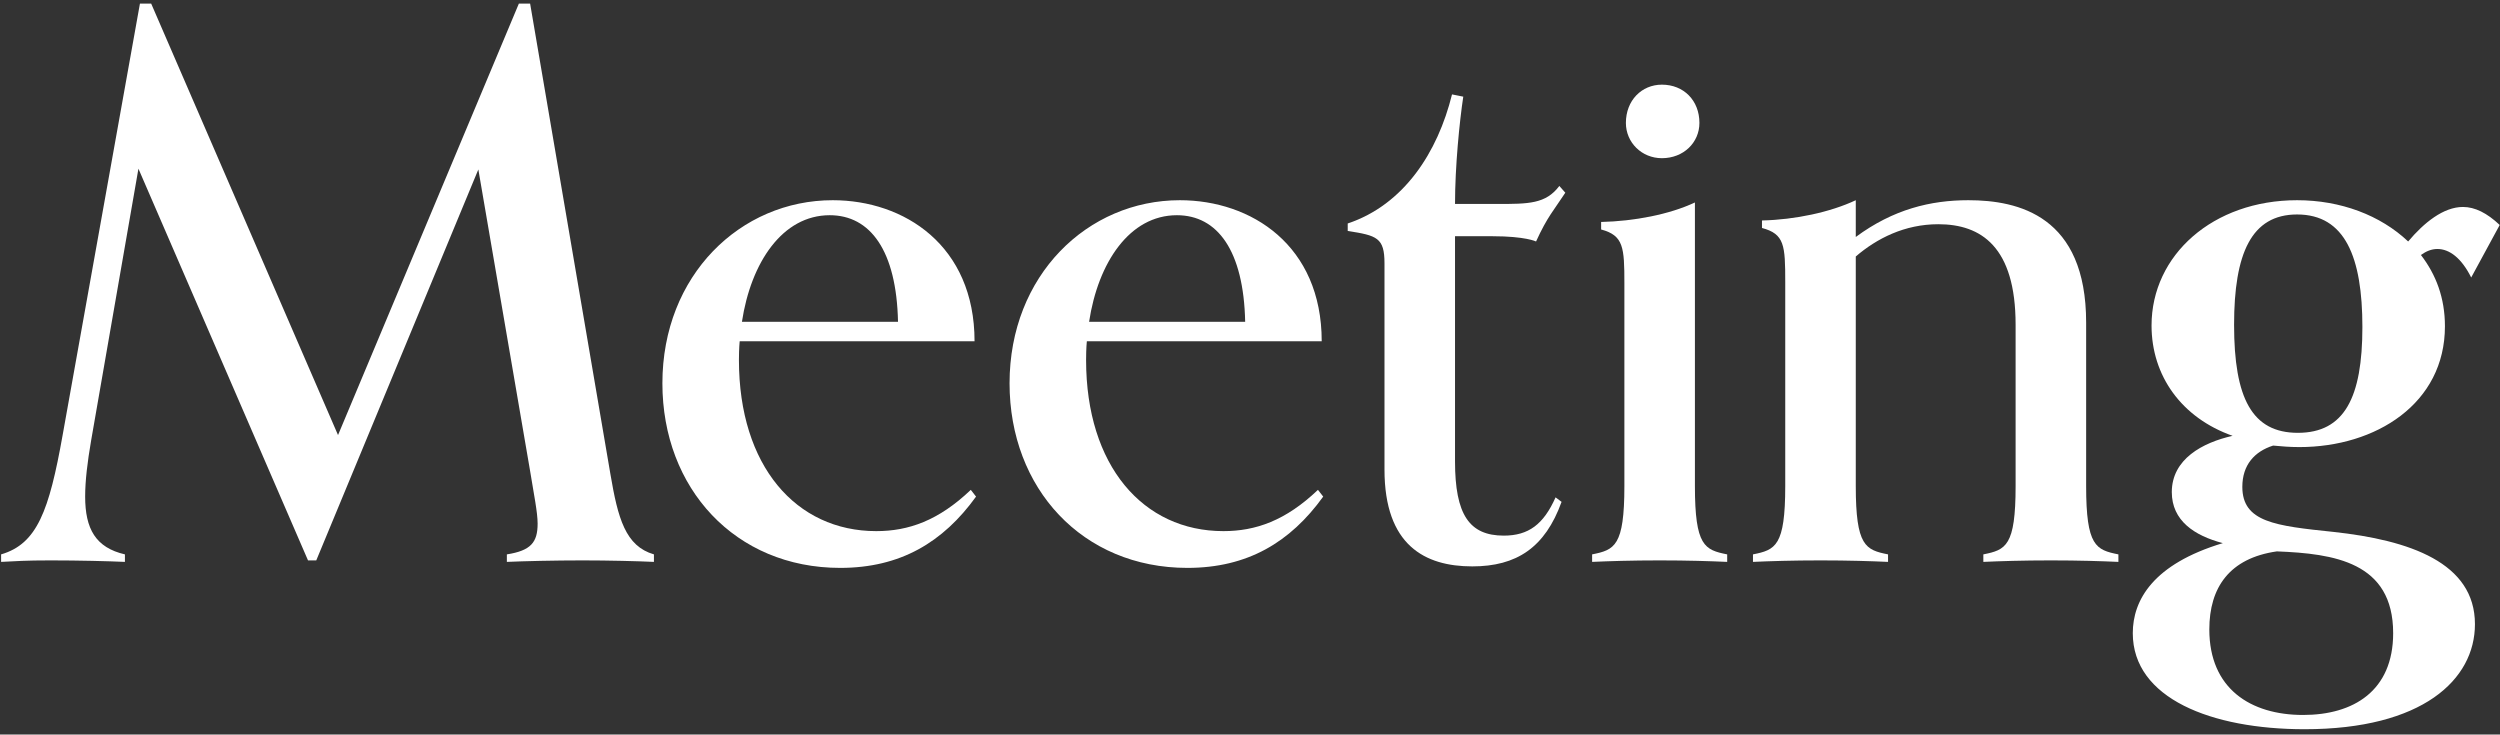 <svg width="405" height="119" viewBox="0 0 405 119" fill="none" xmlns="http://www.w3.org/2000/svg">
<rect x="0" y="0" width="405" height="119" fill="#333333" stroke="none"/>
<path d="M404.953 36.446L400.334 44.955C398.754 41.794 396.809 40.336 394.864 40.336C393.891 40.336 393.041 40.7 392.19 41.308C394.621 44.469 396.08 48.237 396.08 52.856C396.08 65.377 384.896 72.427 372.497 72.427C370.917 72.427 369.58 72.306 368.242 72.184C365.203 73.157 363.258 75.345 363.258 78.87C363.258 84.583 368.607 85.191 377.967 86.163C390.366 87.501 400.942 91.147 400.942 101.115C400.942 110.111 392.433 118.134 373.348 118.134C358.275 118.134 345.511 113.15 345.511 102.574C345.511 97.225 348.793 91.391 360.098 87.987C355.479 86.771 351.832 84.34 351.832 79.721C351.832 74.372 356.816 71.698 361.678 70.604C353.412 67.686 348.55 60.879 348.55 52.735C348.55 41.308 358.518 32.434 372.132 32.434C379.183 32.434 385.625 34.865 390.123 39.12C392.676 36.081 395.836 33.528 398.997 33.528C400.942 33.528 402.887 34.501 404.953 36.446ZM372.254 70.118C379.791 70.118 382.708 64.404 382.708 52.978C382.708 41.673 379.912 34.744 372.132 34.744C364.717 34.744 361.921 41.065 361.921 52.613C361.921 64.526 364.839 70.118 372.254 70.118ZM368.85 89.324C361.192 90.418 357.91 95.159 357.91 101.966C357.91 111.569 364.596 115.824 373.105 115.824C381.249 115.824 387.692 111.934 387.692 102.574C387.692 91.026 378.089 89.689 368.85 89.324Z" fill="white"/>
<path d="M343.182 89.81V91.026C340.508 90.904 336.739 90.783 332.242 90.783C327.744 90.783 323.976 90.904 321.301 91.026V89.81C324.948 89.081 326.528 88.473 326.528 78.748V52.613C326.528 39.971 320.937 36.324 314.008 36.324C308.537 36.324 304.04 38.634 300.636 41.551V78.748C300.636 88.473 302.216 89.081 305.863 89.81V91.026C303.189 90.904 299.42 90.783 294.923 90.783C290.425 90.783 286.657 90.904 283.982 91.026V89.81C287.629 89.081 289.209 88.473 289.209 78.748V45.684C289.209 39.728 289.088 37.904 285.441 36.932V35.716C290.79 35.595 296.503 34.379 300.636 32.434V38.391C306.714 33.893 312.792 32.434 318.87 32.434C327.015 32.434 337.955 34.987 337.955 52.248V78.748C337.955 88.473 339.535 89.081 343.182 89.81Z" fill="white"/>
<path d="M275.306 19.914C275.306 23.074 272.754 25.627 269.228 25.627C265.946 25.627 263.394 23.074 263.394 19.914C263.394 16.267 265.946 13.714 269.228 13.714C272.754 13.714 275.306 16.267 275.306 19.914ZM279.804 89.81V91.026C277.13 90.904 273.361 90.783 268.864 90.783C264.366 90.783 260.598 90.904 257.923 91.026V89.81C261.57 89.081 263.15 88.473 263.15 78.748V45.927C263.15 40.093 263.029 38.148 259.382 37.175V35.959C264.731 35.838 270.444 34.744 274.577 32.799V78.748C274.577 88.473 276.157 89.081 279.804 89.81Z" fill="white"/>
<path d="M252.002 80.572L252.975 81.301C250.3 88.716 245.681 91.755 238.509 91.755C230.851 91.755 224.287 88.352 224.287 76.074V42.645C224.287 38.512 223.071 38.148 218.33 37.418V36.203C227.447 33.164 232.917 24.654 235.227 15.294L237.05 15.659C236.442 19.671 235.713 26.964 235.713 33.042H242.52C247.626 33.042 250.422 33.042 252.61 30.125L253.582 31.219C251.759 34.014 250.665 35.108 248.842 39.12C248.842 39.12 247.14 38.269 241.791 38.269H235.713V74.737C235.713 83.368 238.023 86.771 243.614 86.771C247.626 86.771 250.057 84.948 252.002 80.572Z" fill="white"/>
<path d="M213.509 79.356L214.36 80.45C209.012 87.865 202.083 91.998 192.358 91.998C175.34 91.998 163.548 79.113 163.548 62.095C163.548 44.59 176.191 32.434 191.142 32.434C202.691 32.434 214.117 39.728 214.117 55.287H176.069C176.069 55.287 175.947 56.381 175.947 58.326C175.947 75.466 185.186 86.042 198.193 86.042C203.42 86.042 208.282 84.34 213.509 79.356ZM176.434 52.127H201.718C201.475 40.579 197.22 34.865 190.656 34.865C182.998 34.865 177.892 42.524 176.434 52.127Z" fill="white"/>
<path d="M157.269 79.356L158.12 80.45C152.771 87.865 145.842 91.998 136.118 91.998C119.099 91.998 107.308 79.113 107.308 62.095C107.308 44.59 119.95 32.434 134.902 32.434C146.45 32.434 157.877 39.728 157.877 55.287H119.829C119.829 55.287 119.707 56.381 119.707 58.326C119.707 75.466 128.946 86.042 141.953 86.042C147.18 86.042 152.042 84.34 157.269 79.356ZM120.193 52.127H145.478C145.235 40.579 140.98 34.865 134.416 34.865C126.758 34.865 121.652 42.524 120.193 52.127Z" fill="white"/>
<path d="M105.937 89.81V91.026C103.384 90.904 98.522 90.783 94.389 90.783C89.891 90.783 84.786 90.904 82.111 91.026V89.81C86.001 89.203 87.095 87.865 87.095 84.826C87.095 83.003 86.487 80.085 85.88 76.317L77.492 27.45L51.235 90.783H49.898L22.426 27.329L14.767 71.333C14.159 74.858 13.795 77.897 13.795 80.45C13.795 85.677 15.497 88.716 20.238 89.81V91.026C17.563 90.904 12.701 90.783 8.203 90.783C4.07 90.783 2.733 90.904 0.18 91.026V89.81C6.015 88.108 7.96 82.76 10.148 70.482L22.669 0.586H24.492L54.76 70.482L84.056 0.586H85.88L98.886 76.803C100.102 83.975 101.318 88.473 105.937 89.81Z" fill="white"/>
</svg>
